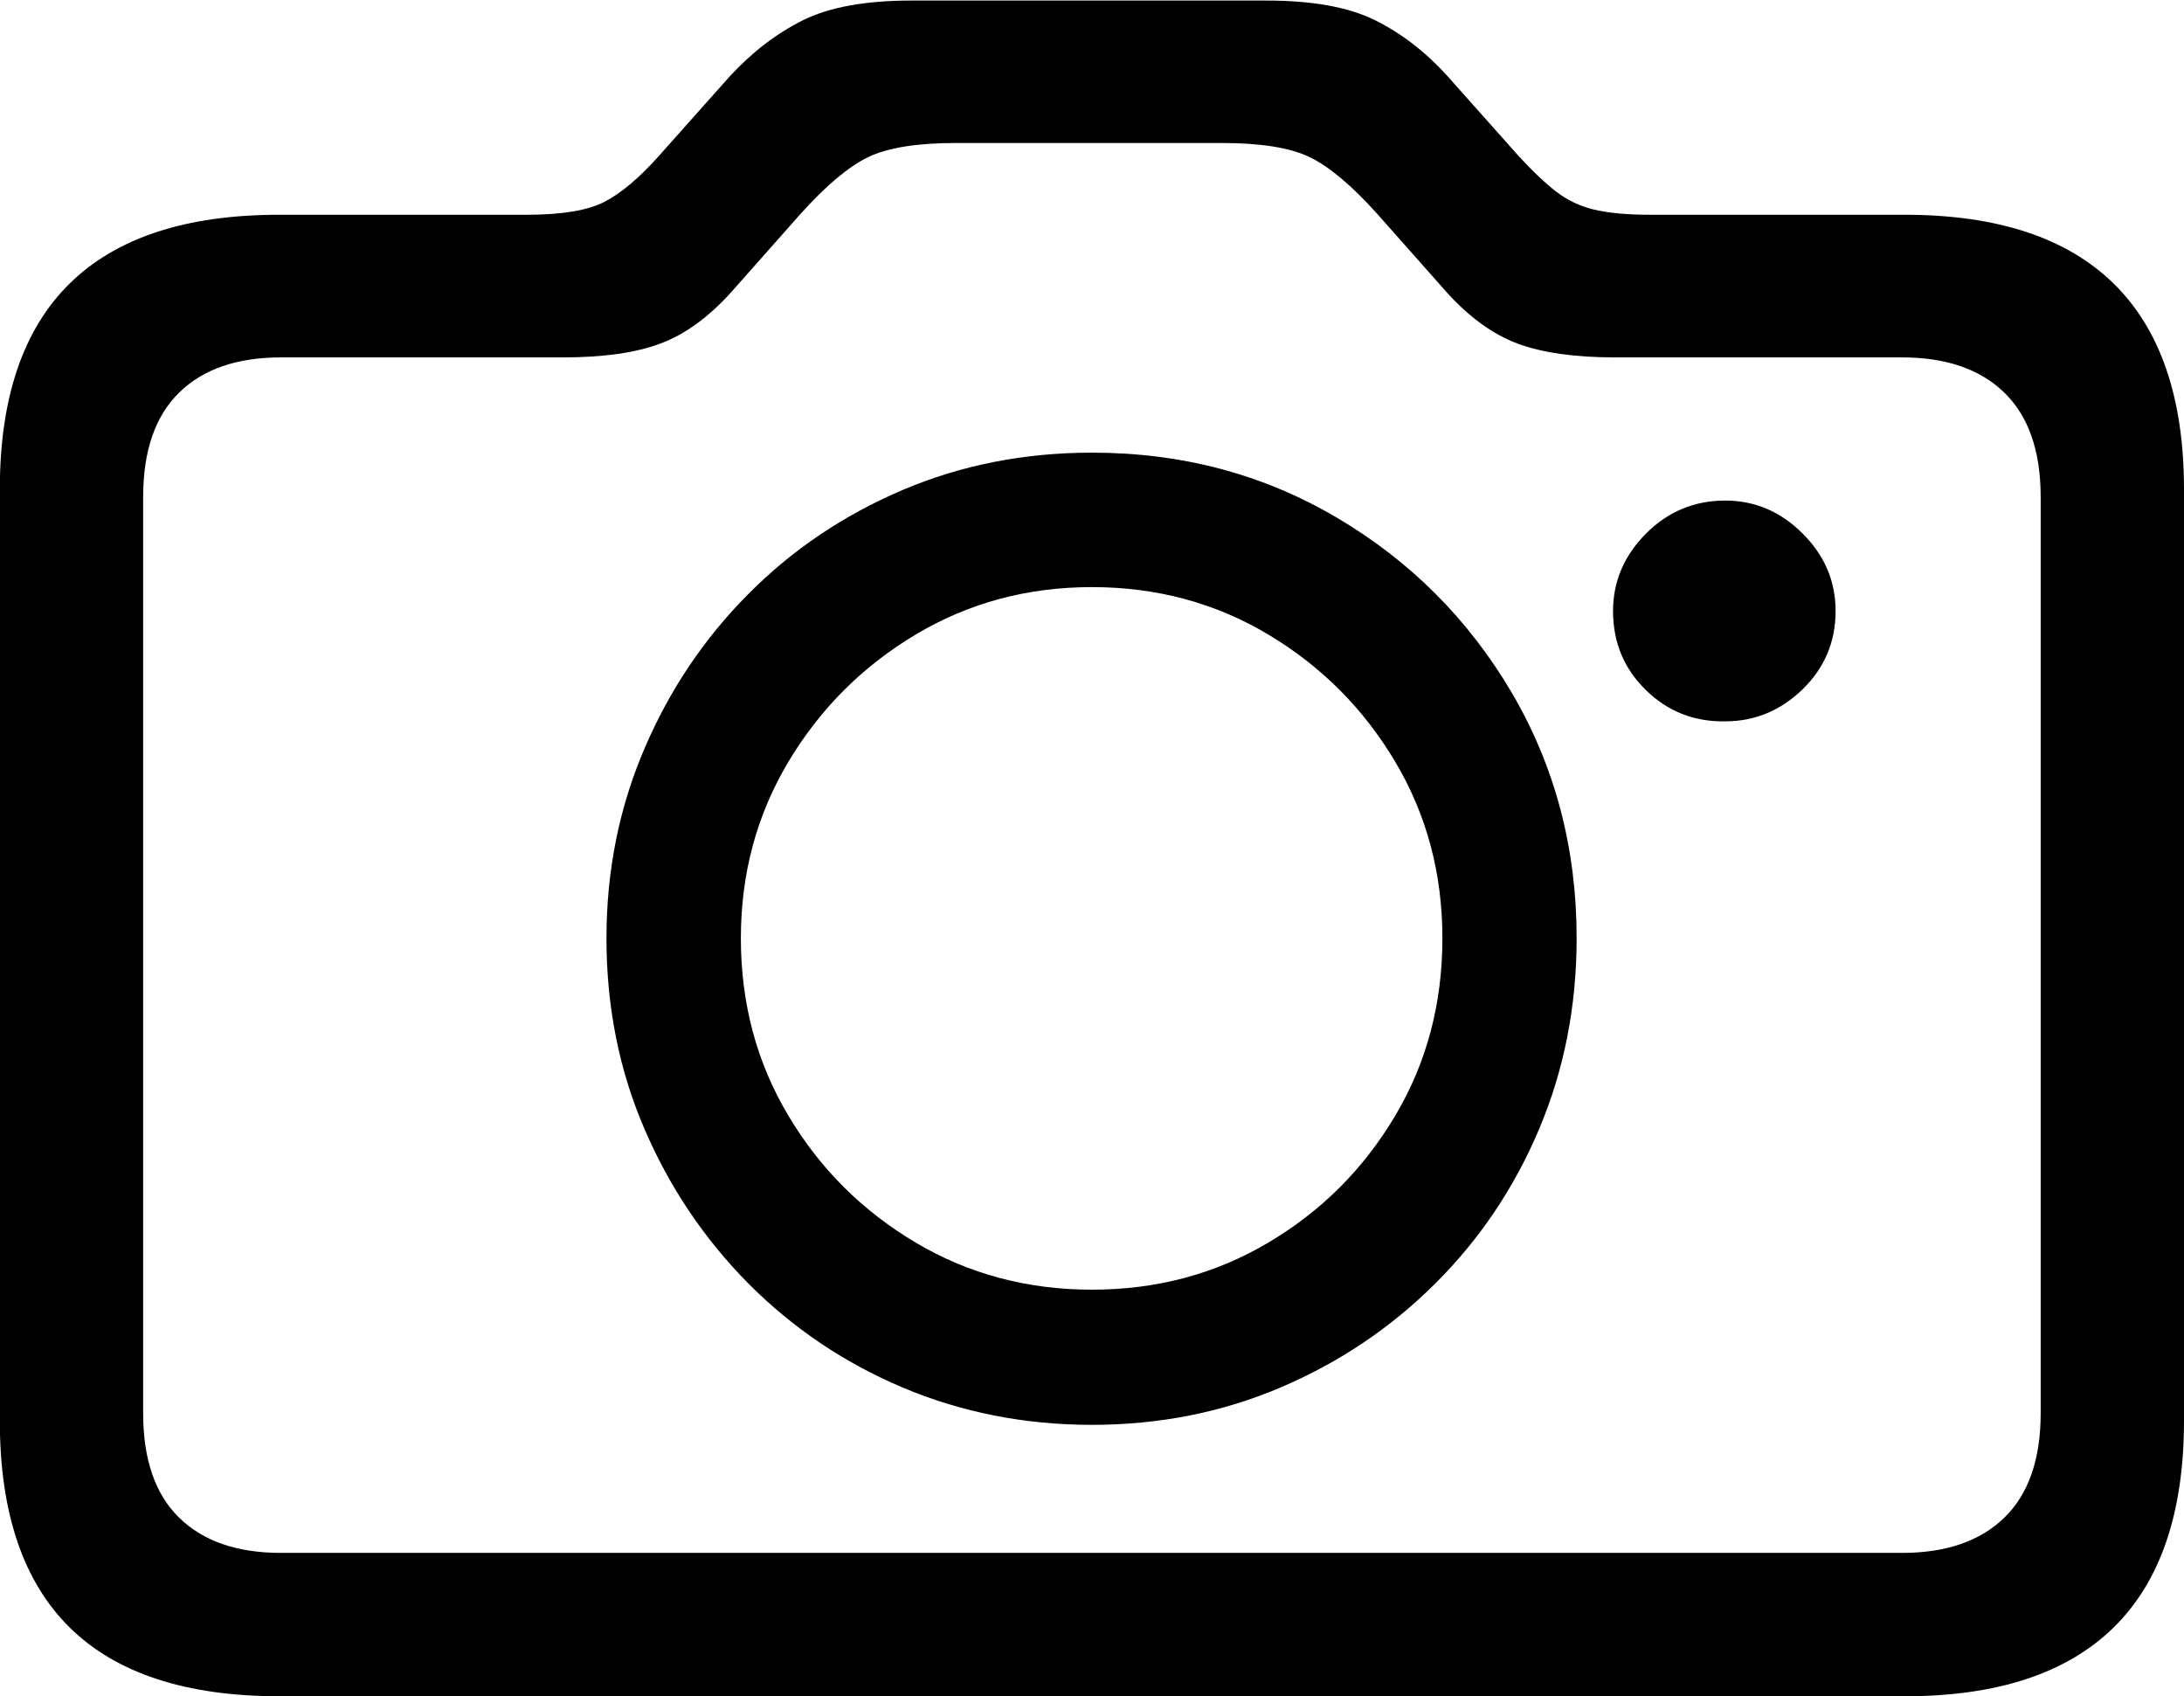 <?xml version="1.0" encoding="utf-8"?>
<!-- Generator: Adobe Illustrator 25.2.1, SVG Export Plug-In . SVG Version: 6.00 Build 0)  -->
<svg version="1.1" id="Layer_1" xmlns="http://www.w3.org/2000/svg" xmlns:xlink="http://www.w3.org/1999/xlink" x="0px" y="0px"
	 viewBox="0 0 119.92 93.12" style="enable-background:new 0 0 119.92 93.12;" xml:space="preserve">
<g id="Symbols">
	<g id="Regular-M" transform="matrix(1 0 0 1 1377.43 1126)">
		<path d="M-1362.1-1032.88h89.26c5.08,0,8.9-1.26,11.47-3.78c2.57-2.52,3.86-6.31,3.86-11.35v-51.12c0-5.01-1.29-8.78-3.86-11.3
			c-2.57-2.52-6.4-3.78-11.47-3.78h-13.97c-1.3,0-2.34-0.1-3.12-0.29s-1.47-0.53-2.08-1c-0.6-0.47-1.28-1.11-2.03-1.93l-3.91-4.39
			c-1.2-1.33-2.54-2.36-4-3.08c-1.46-0.72-3.45-1.07-5.96-1.07h-19.48c-2.51,0-4.48,0.36-5.93,1.07c-1.45,0.72-2.79,1.74-4.03,3.08
			l-3.91,4.39c-1.07,1.2-2.07,2.04-2.98,2.51c-0.91,0.47-2.33,0.71-4.25,0.71h-13.62c-5.11,0-8.94,1.26-11.5,3.78
			c-2.56,2.52-3.83,6.29-3.83,11.3v51.12c0,5.05,1.28,8.83,3.83,11.35S-1367.21-1032.88-1362.1-1032.88z M-1362-1040.75
			c-2.41,0-4.27-0.64-5.59-1.93c-1.32-1.29-1.98-3.2-1.98-5.74v-50.29c0-2.54,0.66-4.45,1.98-5.74c1.32-1.29,3.18-1.93,5.59-1.93
			h15.48c2.21,0,4-0.25,5.35-0.76c1.35-0.5,2.64-1.44,3.88-2.81l3.81-4.3c1.4-1.56,2.64-2.6,3.71-3.12s2.69-0.78,4.83-0.78h14.6
			c2.15,0,3.76,0.26,4.83,0.78s2.31,1.56,3.71,3.12l3.81,4.3c1.24,1.37,2.53,2.3,3.88,2.81c1.35,0.5,3.13,0.76,5.35,0.76h15.77
			c2.41,0,4.28,0.64,5.61,1.93c1.33,1.29,2,3.2,2,5.74v50.29c0,2.54-0.67,4.45-2,5.74c-1.33,1.29-3.21,1.93-5.61,1.93H-1362z
			 M-1317.47-1047.78c3.68,0,7.13-0.68,10.35-2.05s6.05-3.27,8.5-5.71s4.35-5.27,5.71-8.5s2.05-6.71,2.05-10.45
			c0-4.95-1.19-9.44-3.56-13.48c-2.38-4.04-5.58-7.24-9.62-9.62c-4.04-2.38-8.51-3.56-13.43-3.56c-3.71,0-7.18,0.68-10.4,2.05
			s-6.05,3.27-8.47,5.71c-2.43,2.44-4.33,5.27-5.71,8.5c-1.38,3.22-2.08,6.69-2.08,10.4c0,3.74,0.69,7.23,2.08,10.45
			c1.38,3.22,3.29,6.05,5.71,8.5c2.43,2.44,5.25,4.35,8.47,5.71S-1321.18-1047.78-1317.47-1047.78z M-1317.47-1055.2
			c-3.55,0-6.78-0.86-9.69-2.59c-2.91-1.73-5.24-4.04-6.98-6.96c-1.74-2.91-2.61-6.16-2.61-9.74c0-3.55,0.87-6.78,2.61-9.69
			c1.74-2.91,4.07-5.24,6.98-6.98c2.91-1.74,6.14-2.61,9.69-2.61s6.78,0.87,9.69,2.61c2.91,1.74,5.23,4.07,6.96,6.98
			c1.73,2.91,2.59,6.14,2.59,9.69c0,3.58-0.86,6.83-2.59,9.74c-1.73,2.91-4.04,5.23-6.96,6.96
			C-1310.69-1056.06-1313.92-1055.2-1317.47-1055.2z M-1288.86-1092.46c0,1.73,0.6,3.17,1.81,4.35c1.2,1.17,2.65,1.74,4.35,1.71
			c1.63,0,3.04-0.59,4.25-1.76c1.2-1.17,1.81-2.6,1.81-4.3c0-1.63-0.6-3.04-1.81-4.25c-1.2-1.2-2.62-1.81-4.25-1.81
			c-1.69,0-3.14,0.6-4.35,1.81C-1288.25-1095.5-1288.86-1094.08-1288.86-1092.46z"/>
	</g>
</g>
</svg>
